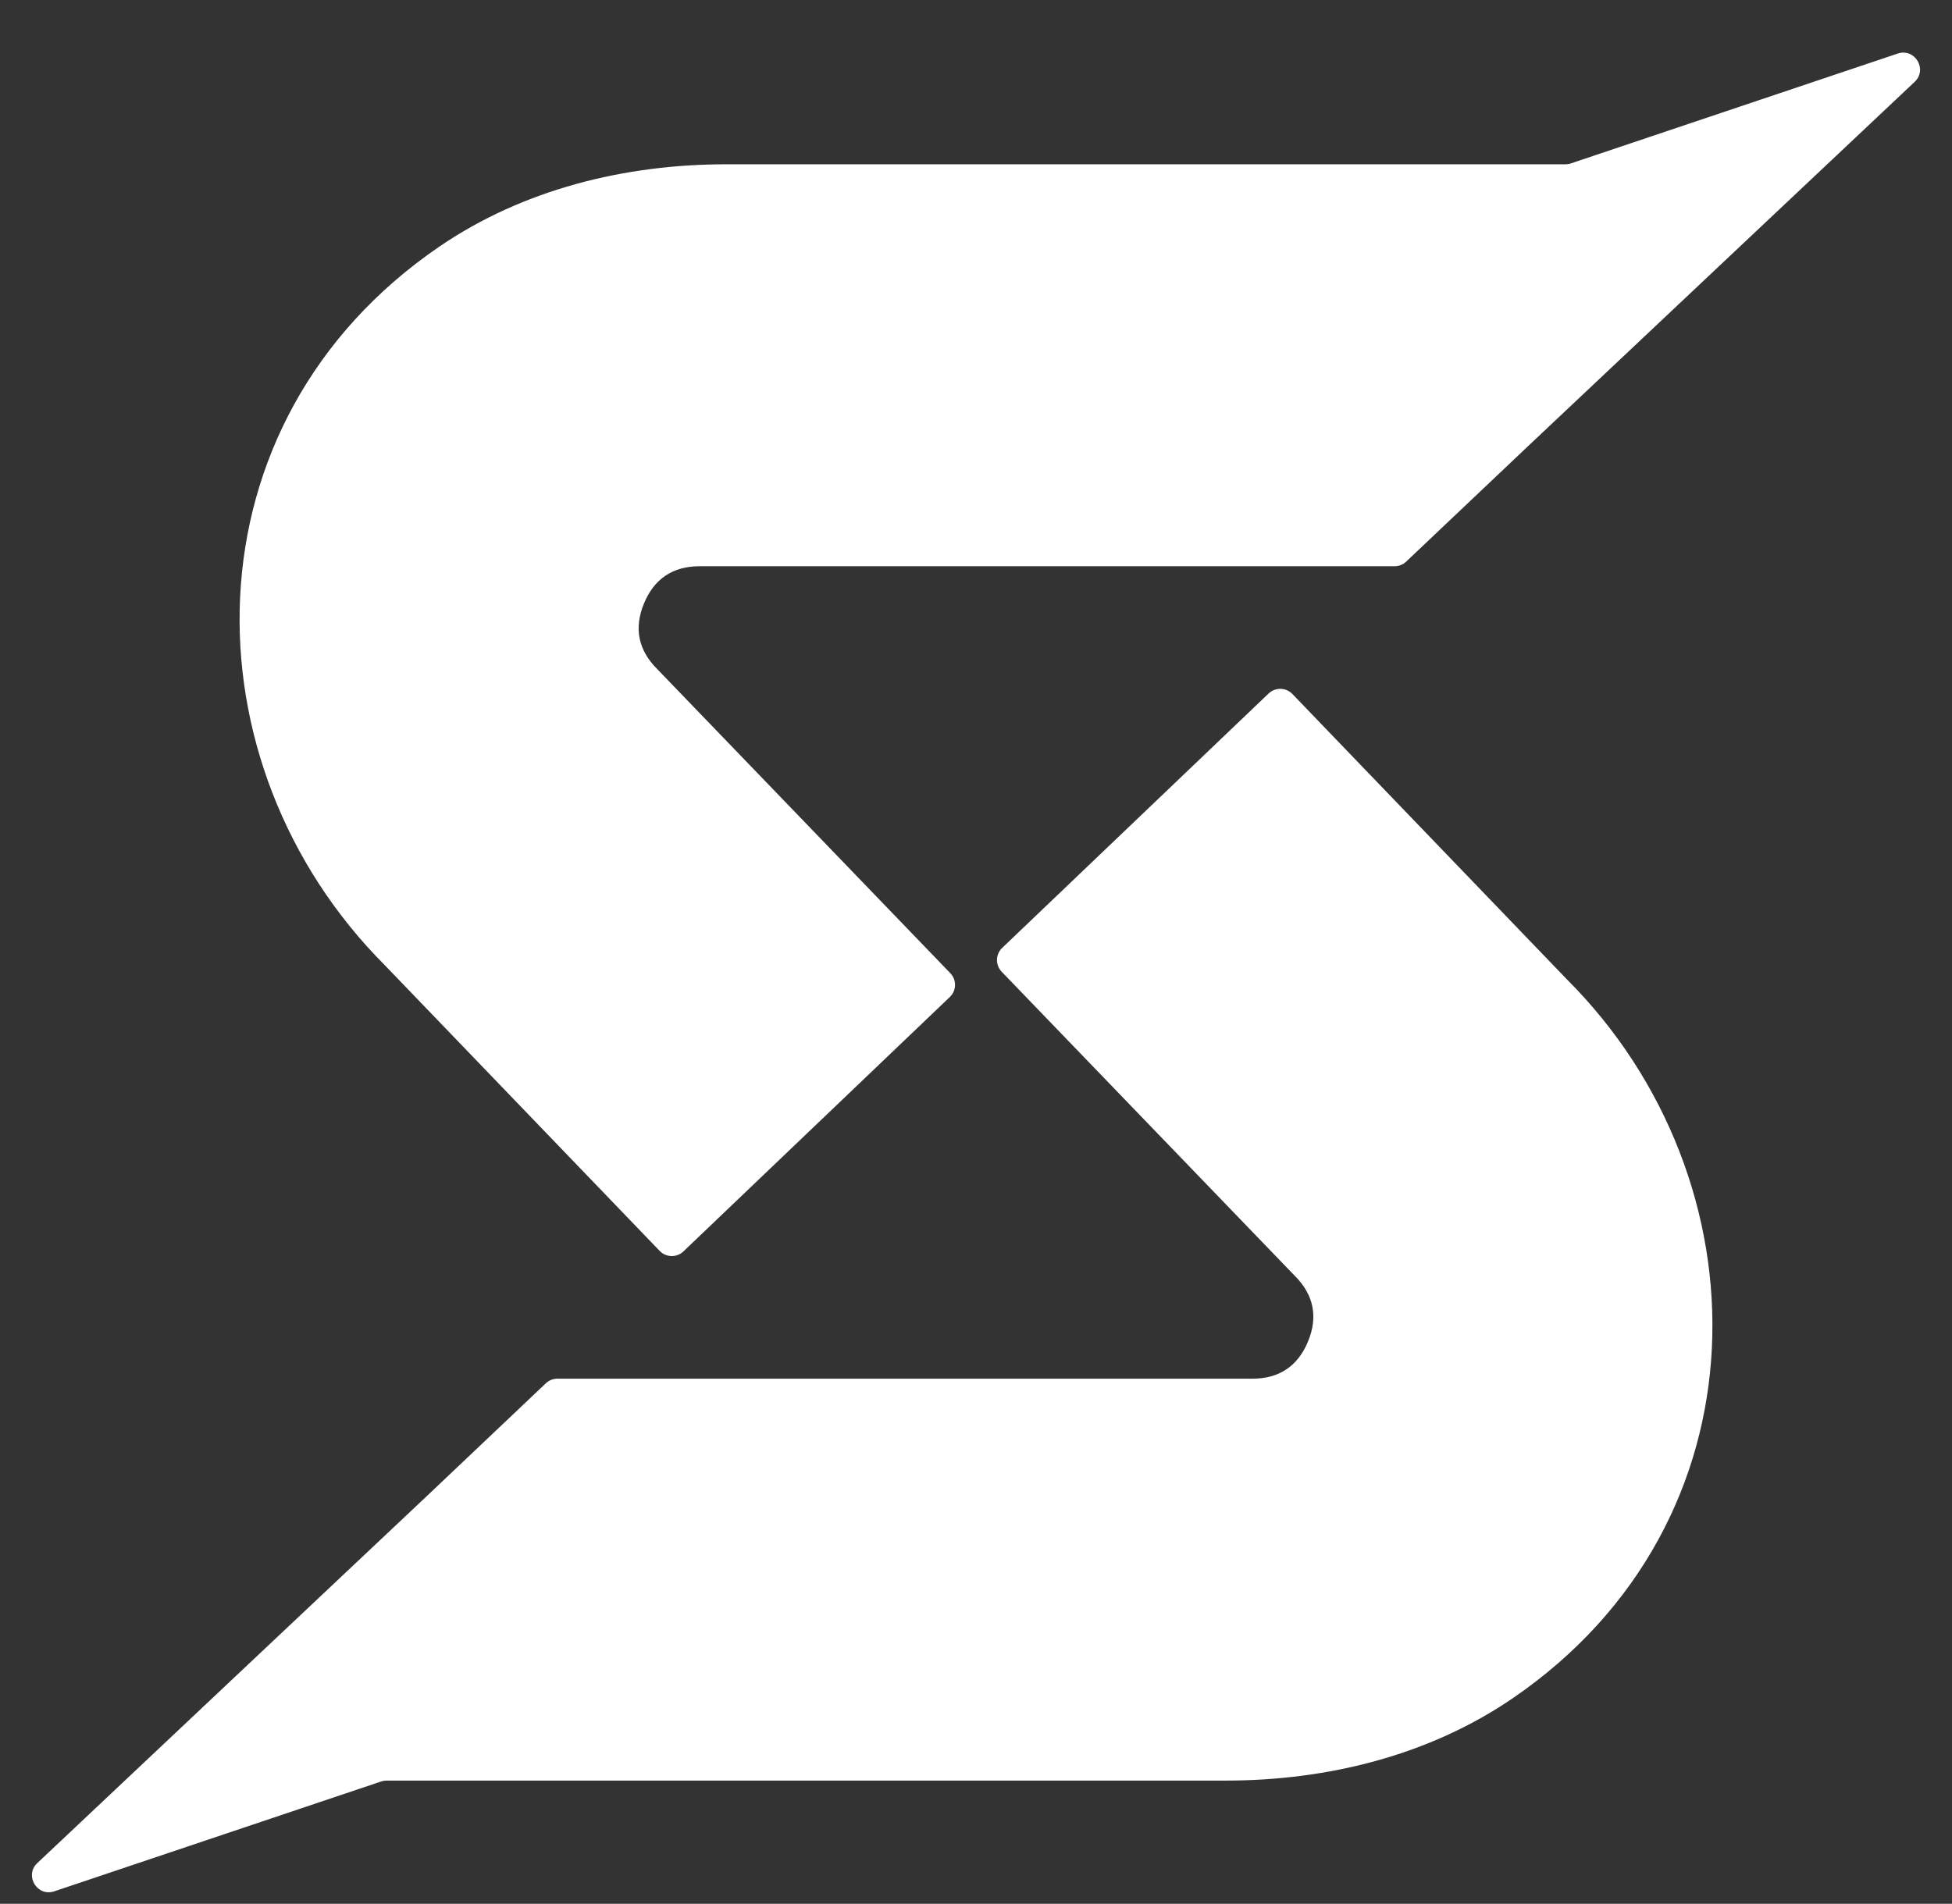 <?xml version="1.0" encoding="utf-8"?>
<!-- Generator: Adobe Illustrator 16.0.0, SVG Export Plug-In . SVG Version: 6.00 Build 0)  -->
<!DOCTYPE svg PUBLIC "-//W3C//DTD SVG 1.1//EN" "http://www.w3.org/Graphics/SVG/1.1/DTD/svg11.dtd">
<svg version="1.1" id="Layer_1" xmlns="http://www.w3.org/2000/svg" xmlns:xlink="http://www.w3.org/1999/xlink" x="0px" y="0px"
	 width="204px" height="199px" viewBox="0 0 204 199" enable-background="new 0 0 204 199" xml:space="preserve">
<rect x="0" y="0" width="204" height="199" fill="#333333" stroke="none"/>
<path fill="#FFFFFF" d="M163.755,102.373l-28.689-29.831c-0.674-0.697-1.79-0.721-2.492-0.047l-27.832,26.581
	c-0.714,0.673-0.733,1.794-0.057,2.5l30.654,31.807c1.961,1.967,2.424,4.273,1.358,6.845c-1.065,2.575-3.015,3.884-5.808,3.884
	H58.258c-0.452,0-0.887,0.17-1.212,0.481l-12.618,11.959L3.899,194.744c-1.375,1.292-0.02,3.559,1.775,2.952l34.156-11.479
	c0.183-0.063,0.369-0.095,0.559-0.095h87.715c10.605,0,21.239-2.622,29.987-8.606C185.019,159.102,184.777,123.396,163.755,102.373"
	/>
<path fill="#FFFFFF" d="M40.247,100.924l28.689,29.826c0.674,0.704,1.787,0.729,2.492,0.055l27.833-26.585
	c0.708-0.674,0.733-1.79,0.055-2.494L68.662,69.915c-1.965-1.967-2.425-4.271-1.358-6.845c1.065-2.571,3.015-3.882,5.808-3.882
	h72.632c0.45,0,0.883-0.17,1.211-0.481l12.619-11.958l40.524-38.194c1.379-1.294,0.023-3.558-1.771-2.958L164.171,17.08
	c-0.183,0.065-0.369,0.093-0.56,0.093H75.897c-10.606,0-21.24,2.625-29.988,8.609C18.979,44.194,19.225,79.9,40.247,100.924"/>
</svg>
